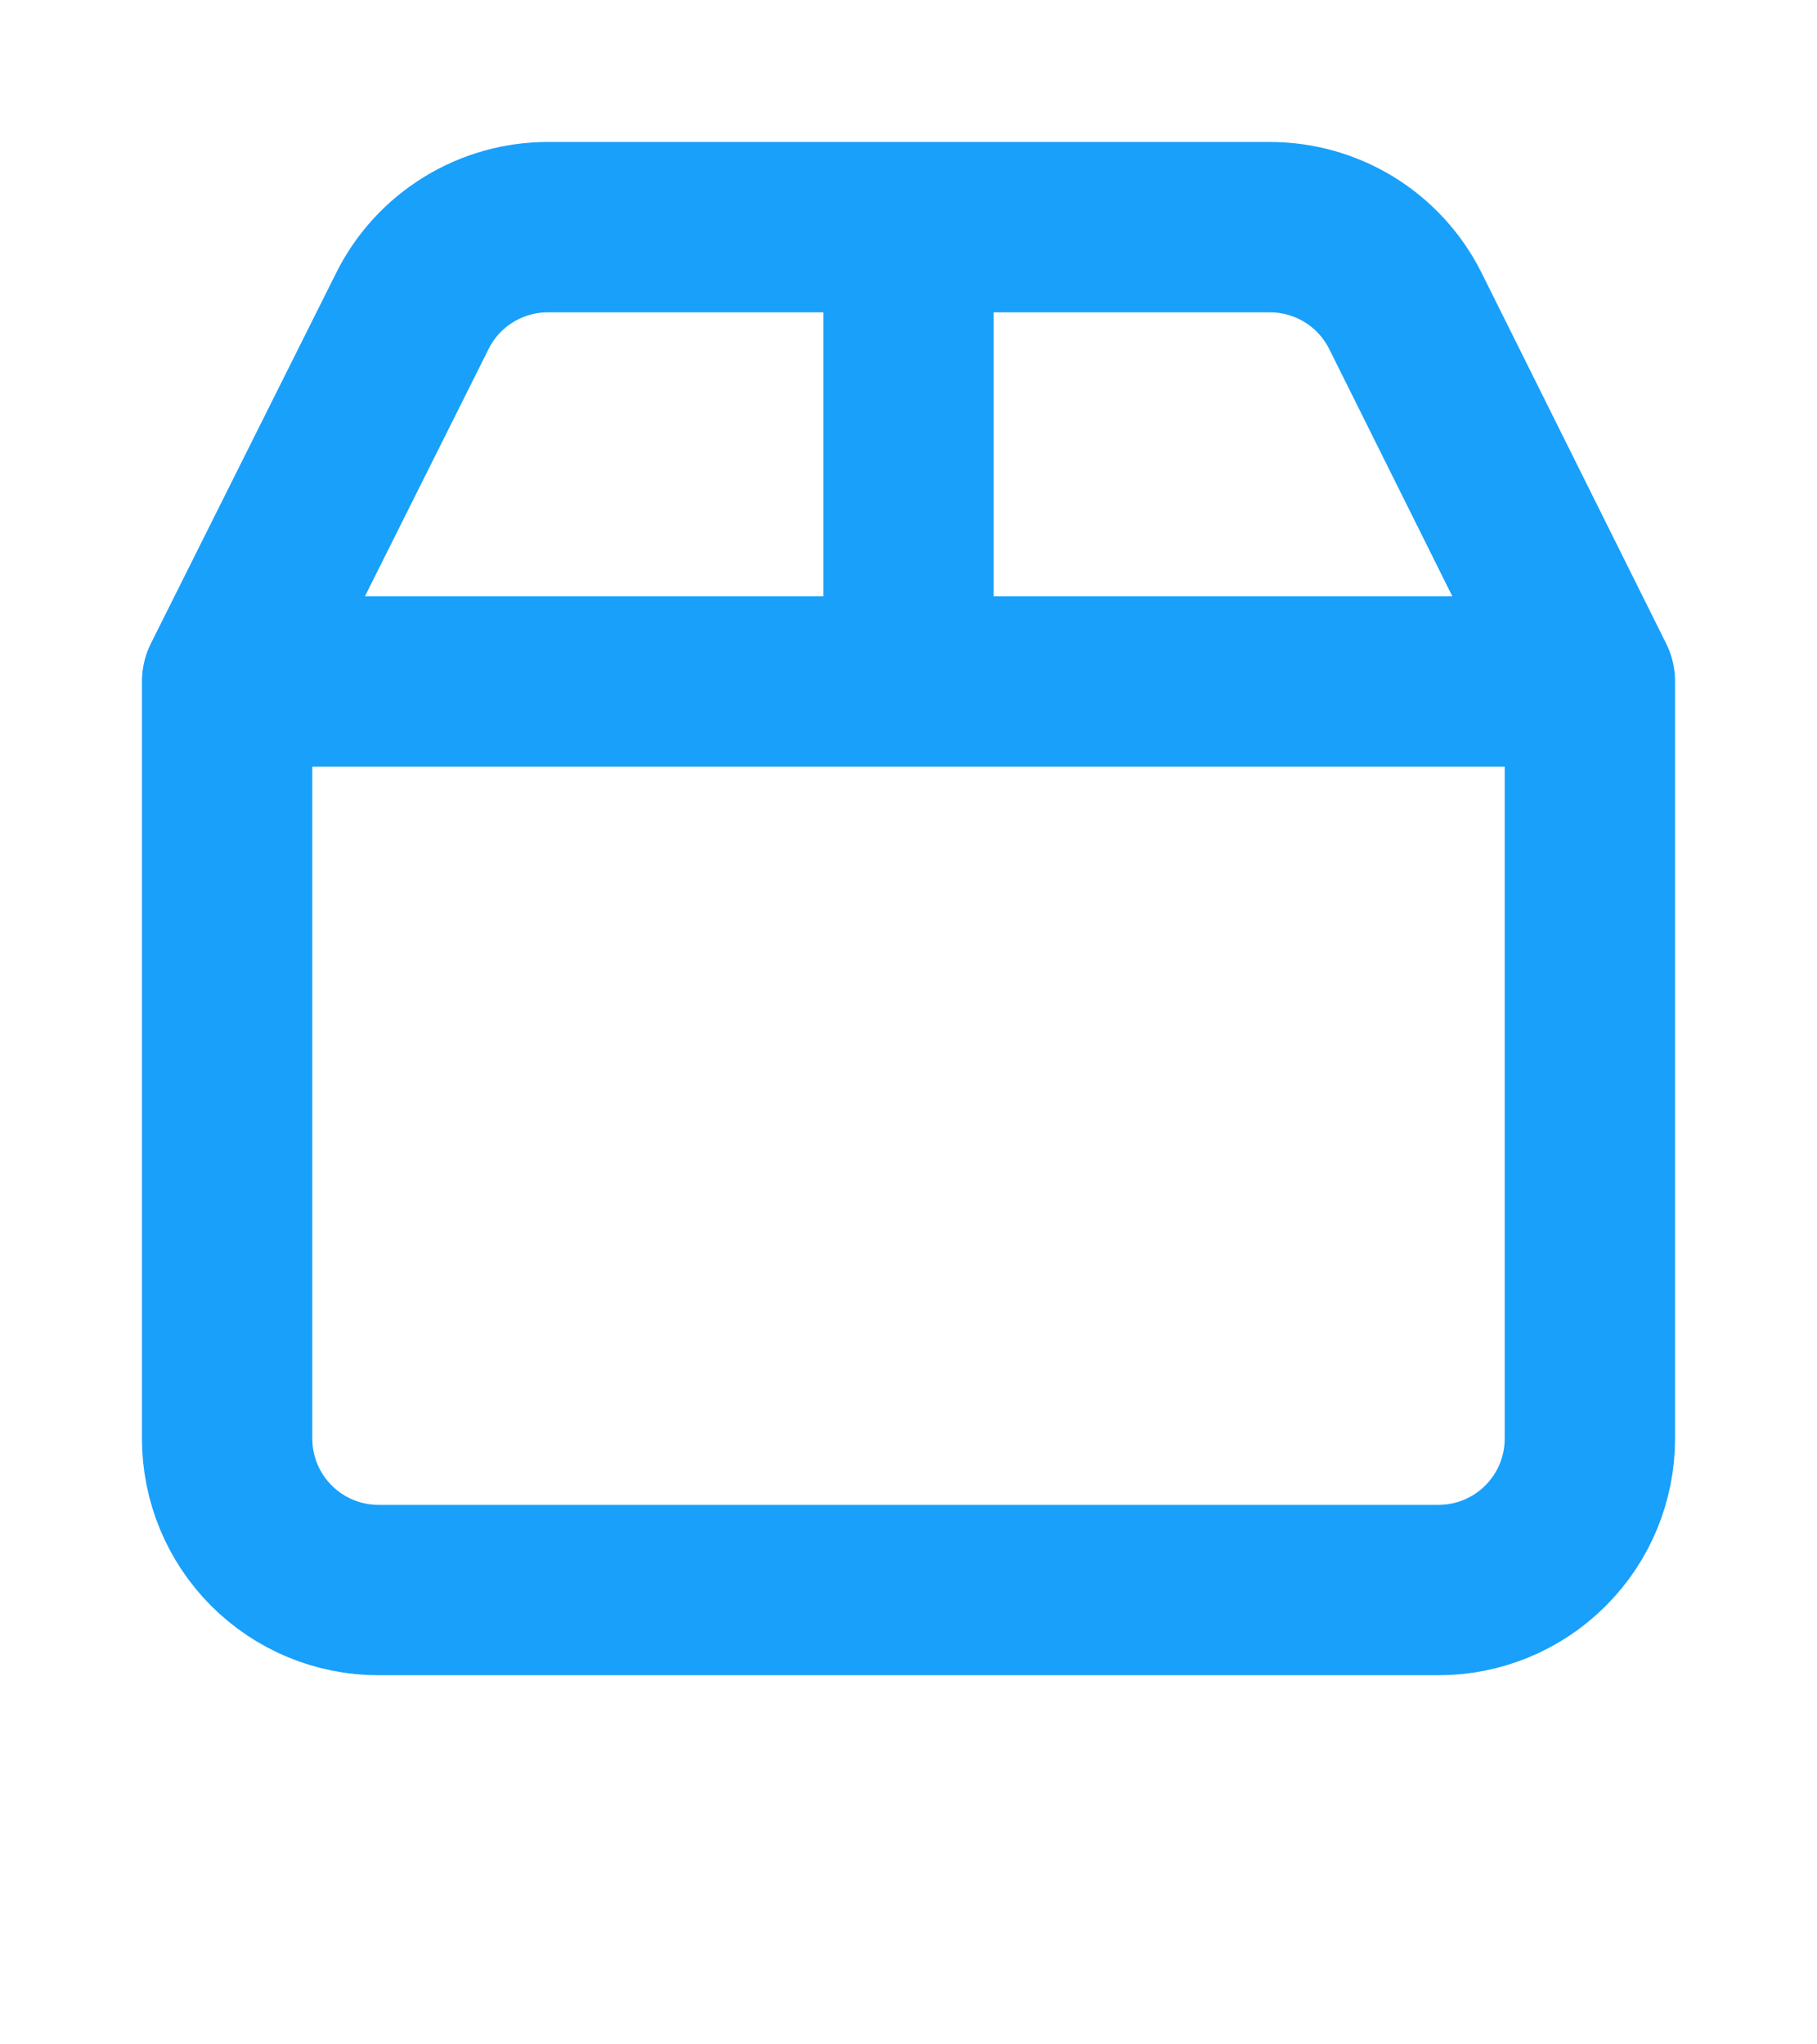 <svg width="32" height="36" viewBox="0 0 32 36" fill="none" xmlns="http://www.w3.org/2000/svg">
<path d="M4 12H28M4 12V25.333C4 26.041 4.281 26.719 4.781 27.219C5.281 27.719 5.959 28 6.667 28H25.333C26.041 28 26.719 27.719 27.219 27.219C27.719 26.719 28 26.041 28 25.333V12M4 12L7.267 5.467C7.489 5.025 7.83 4.654 8.252 4.395C8.673 4.136 9.159 3.999 9.653 4H22.347C22.844 3.997 23.332 4.132 23.756 4.391C24.18 4.65 24.523 5.023 24.747 5.467L28 12M16 4V12" stroke="#18A0FB" stroke-width="3" stroke-linecap="round" stroke-linejoin="round"/>
</svg>
